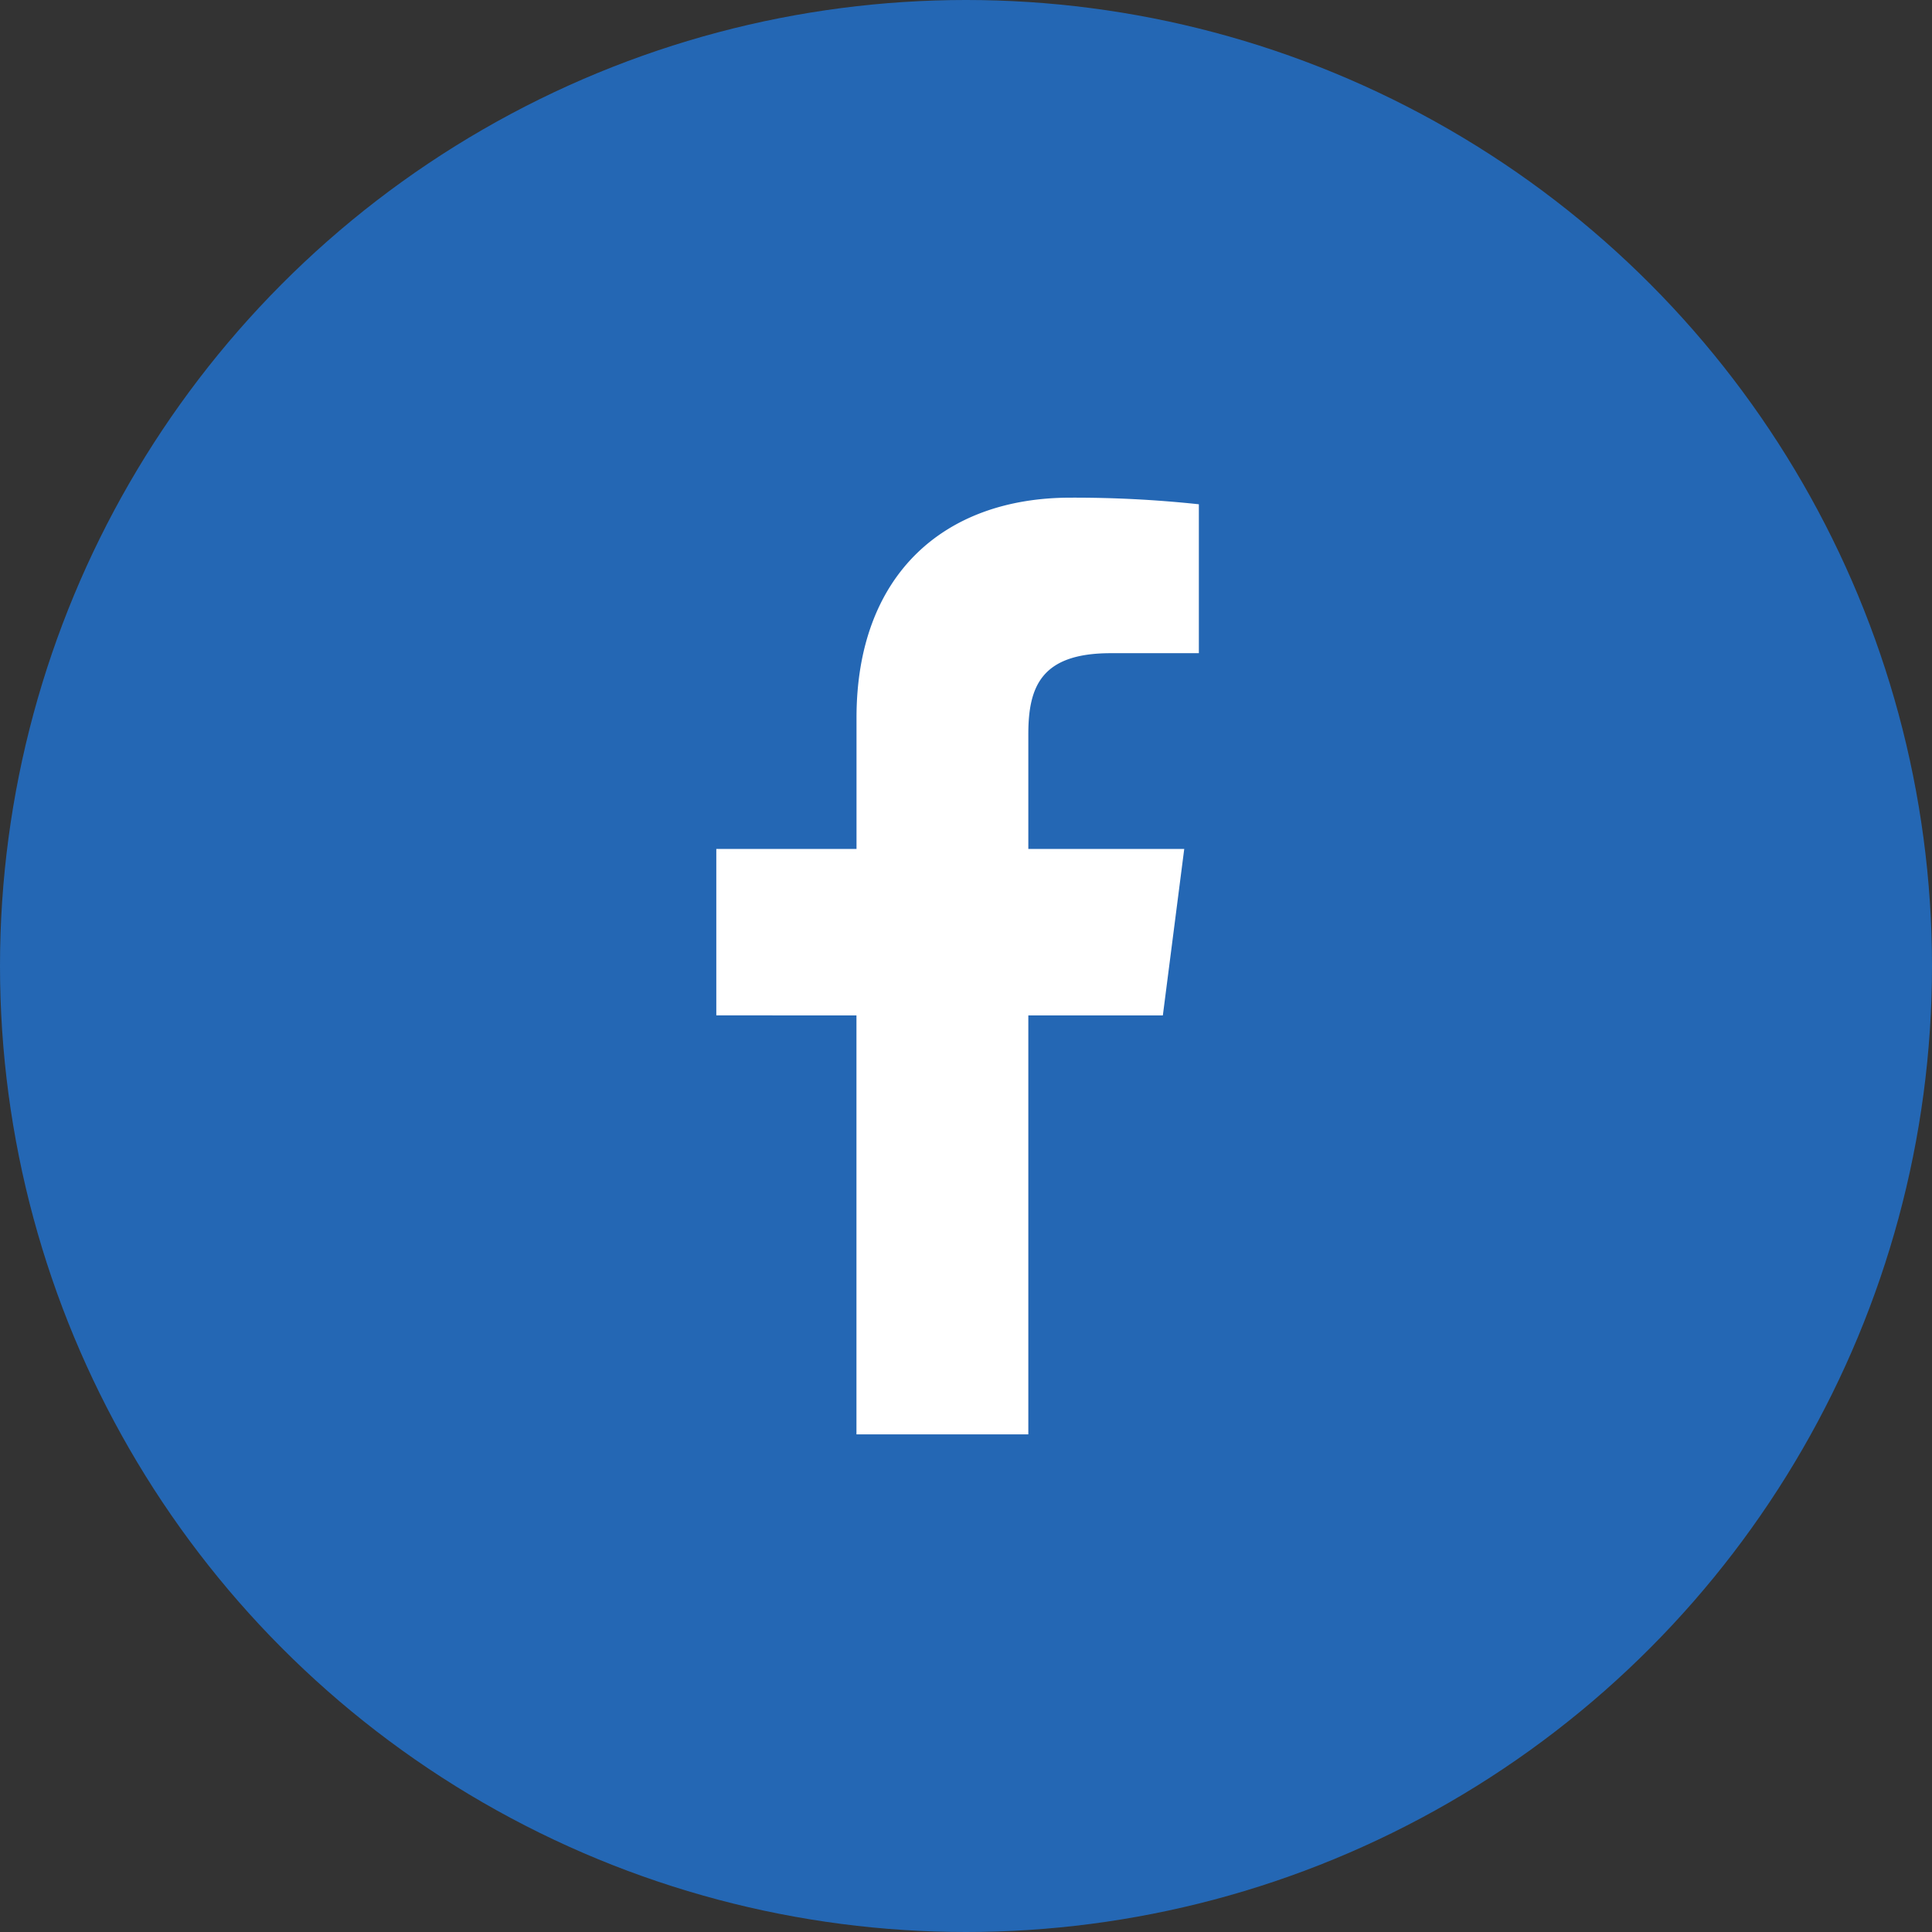 <svg xmlns="http://www.w3.org/2000/svg" width="100" height="100" viewBox="0 0 100 100">
  <rect x="0" y="0" width="100" height="100" fill="#333333" stroke="none"/>
  <g id="グループ_240" data-name="グループ 240" transform="translate(520.439 -4966)">
    <g id="グループ_237" data-name="グループ 237">
      <g id="top" transform="translate(-520.439 4966)">
        <g id="Group-17" transform="translate(0)">
          <g id="Group-36">
            <g id="Group-31">
              <g id="Group-42">
                <g id="tr-sns-fb">
                  <circle id="Oval-4-Copy" cx="50" cy="50" r="50" fill="#2467b4"/>
                  <path id="Shape" d="M627.854,5479.9v-21.686H620.6V5449.6h7.257v-6.79c0-7.377,4.5-11.393,11.078-11.393a60.563,60.563,0,0,1,6.642.342v7.708h-4.56c-3.577,0-4.267,1.7-4.267,4.194v5.938h8.07l-1.107,8.617h-6.963V5479.9" transform="translate(-583.524 -5405.658)" fill="#fff"/>
                </g>
              </g>
            </g>
          </g>
        </g>
      </g>
    </g>
  </g>
</svg>
